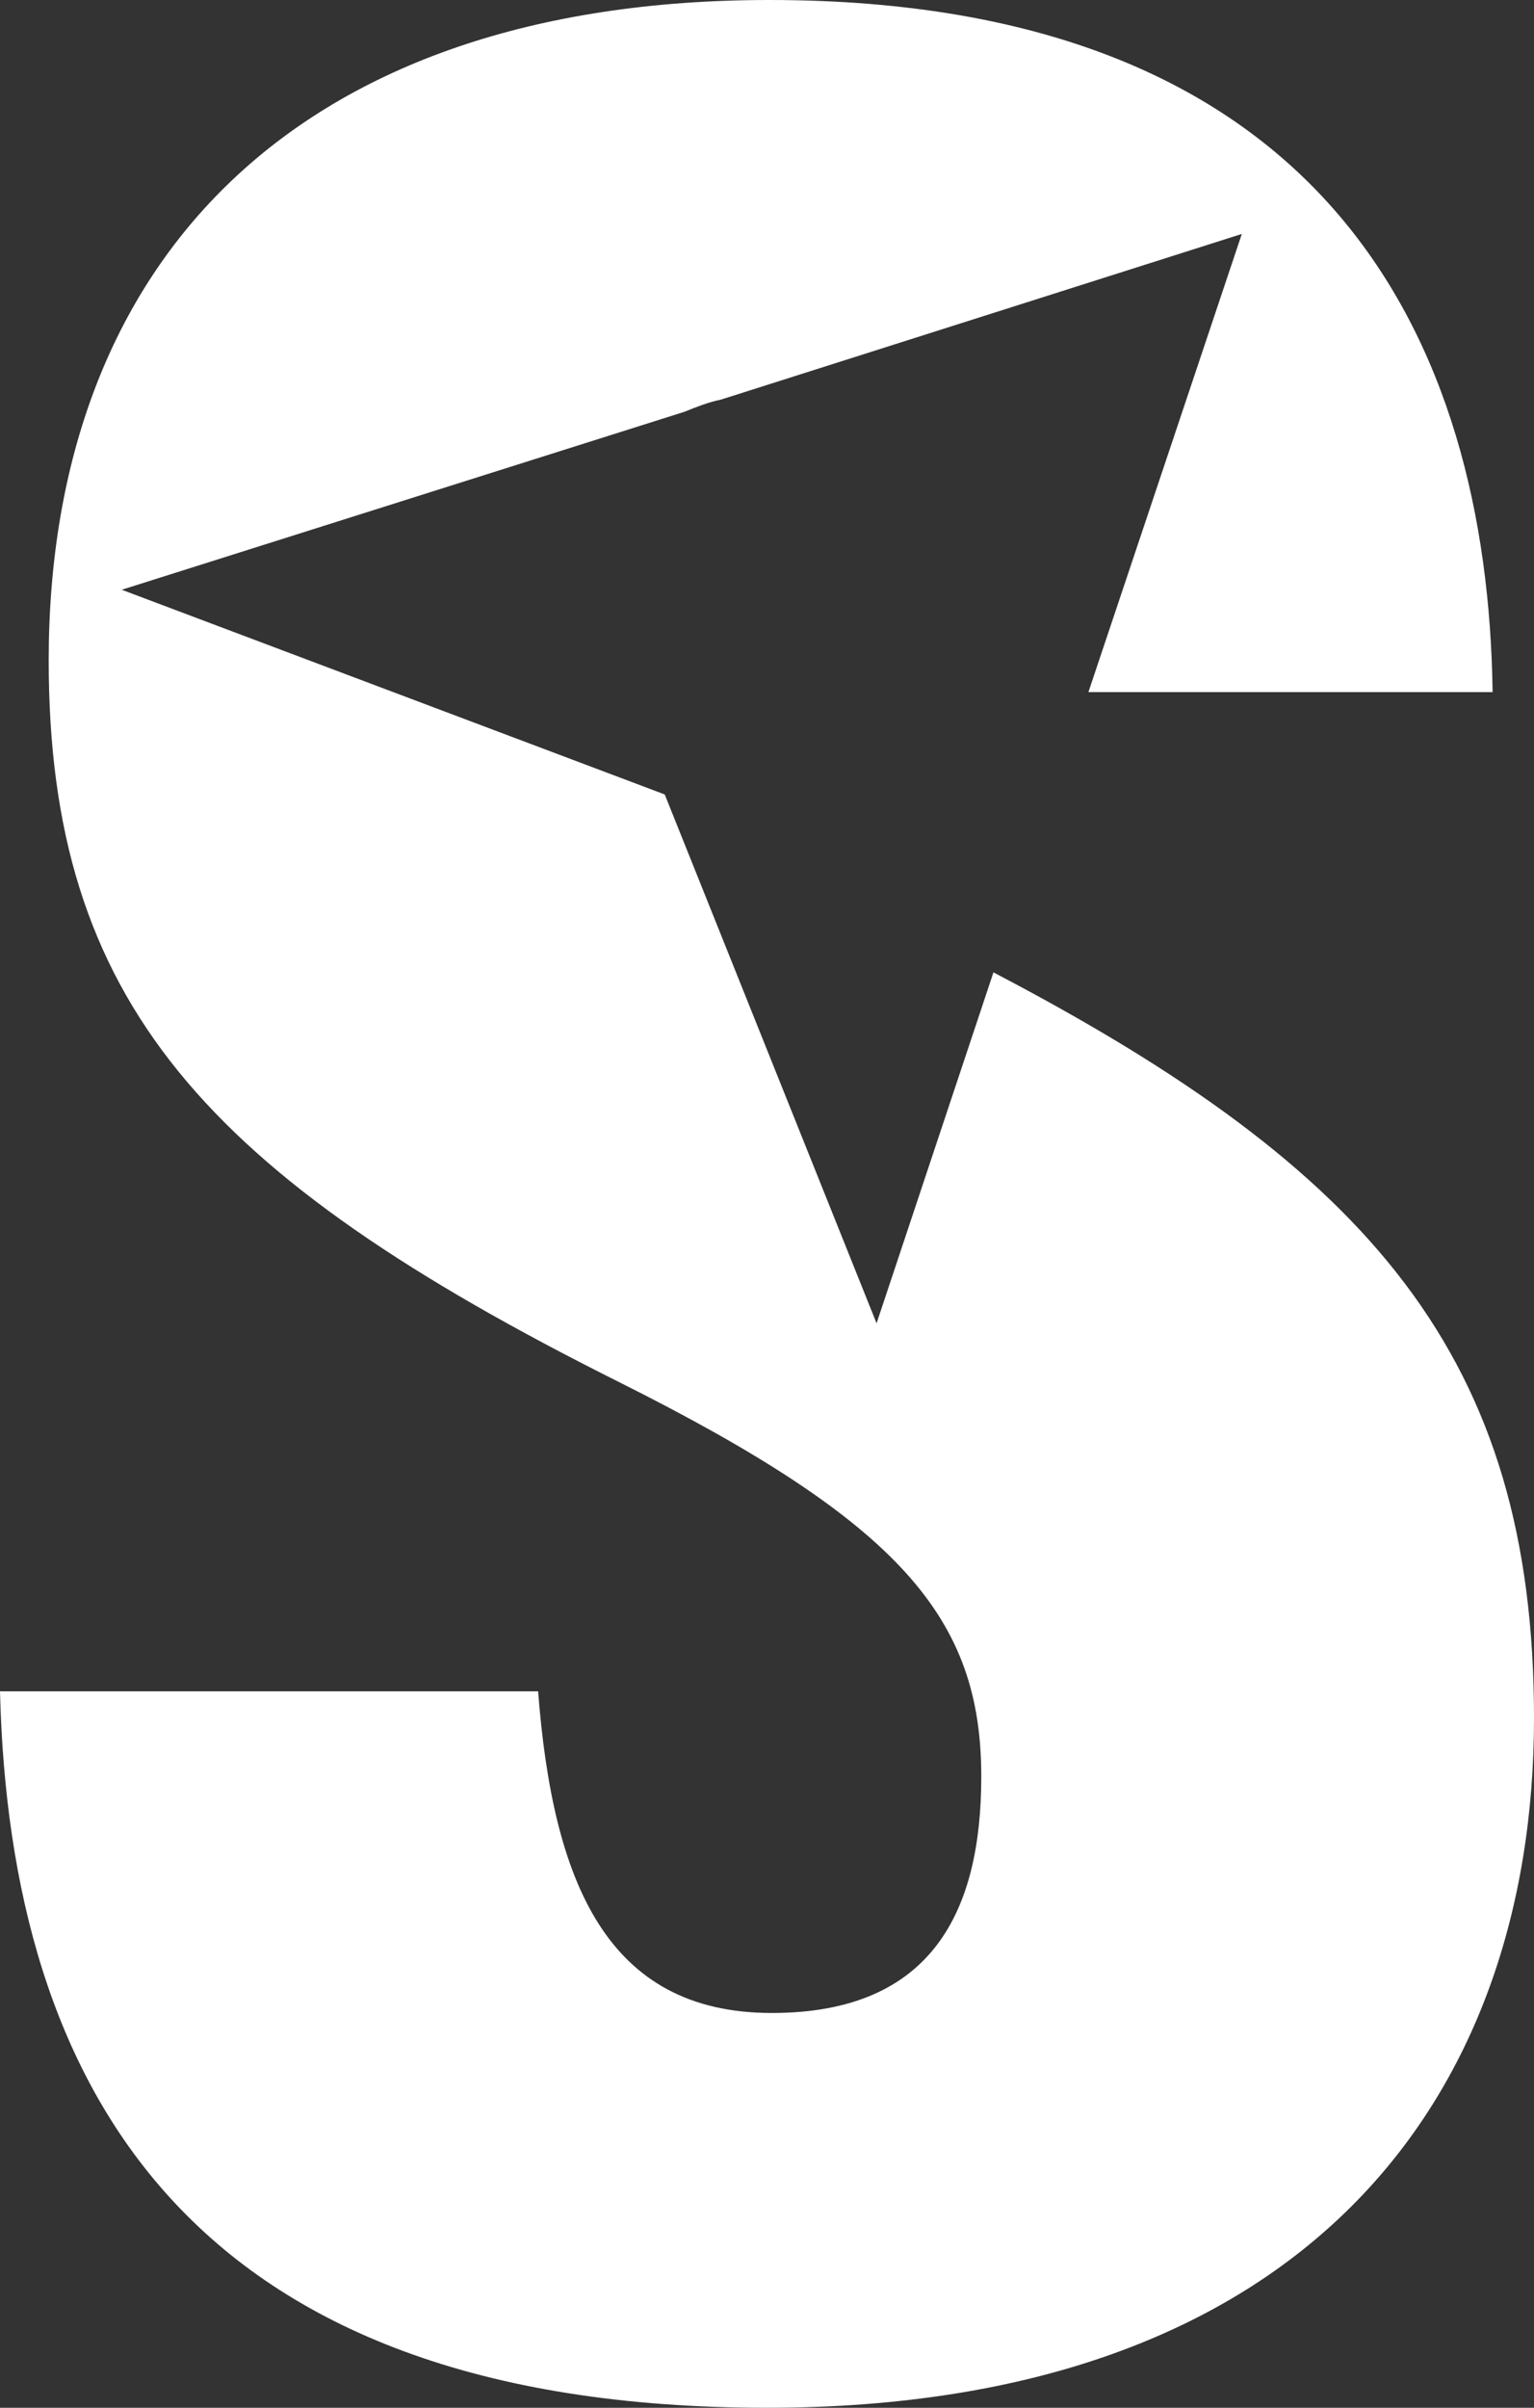 <svg xmlns="http://www.w3.org/2000/svg" viewBox="0 0 63 98.8"><rect x="0" y="0" width="63" height="98.8" fill="#333333" stroke="none"/><path d="M40.8 39.9L36 54.3l-8.7-21.7L5 24.2l23.1-7.3c.5-.2 1-.4 1.5-.5L51 9.6l-6.3 18.8h16.6C61.1 14 54.5 0 31.6 0 12.2 0 2 10.7 2 27.1c0 14 6.4 21.1 23.4 29.6 11.6 5.8 14.9 9.7 14.9 16.2 0 5.5-2 9.7-8.6 9.7-6.8 0-9-5.4-9.6-13.2H0c.4 16.2 7.7 29.4 31.5 29.4 22 0 31.5-12.6 31.5-28.3 0-14.8-6.7-22.5-22.2-30.6" fill="#fff"/></svg>